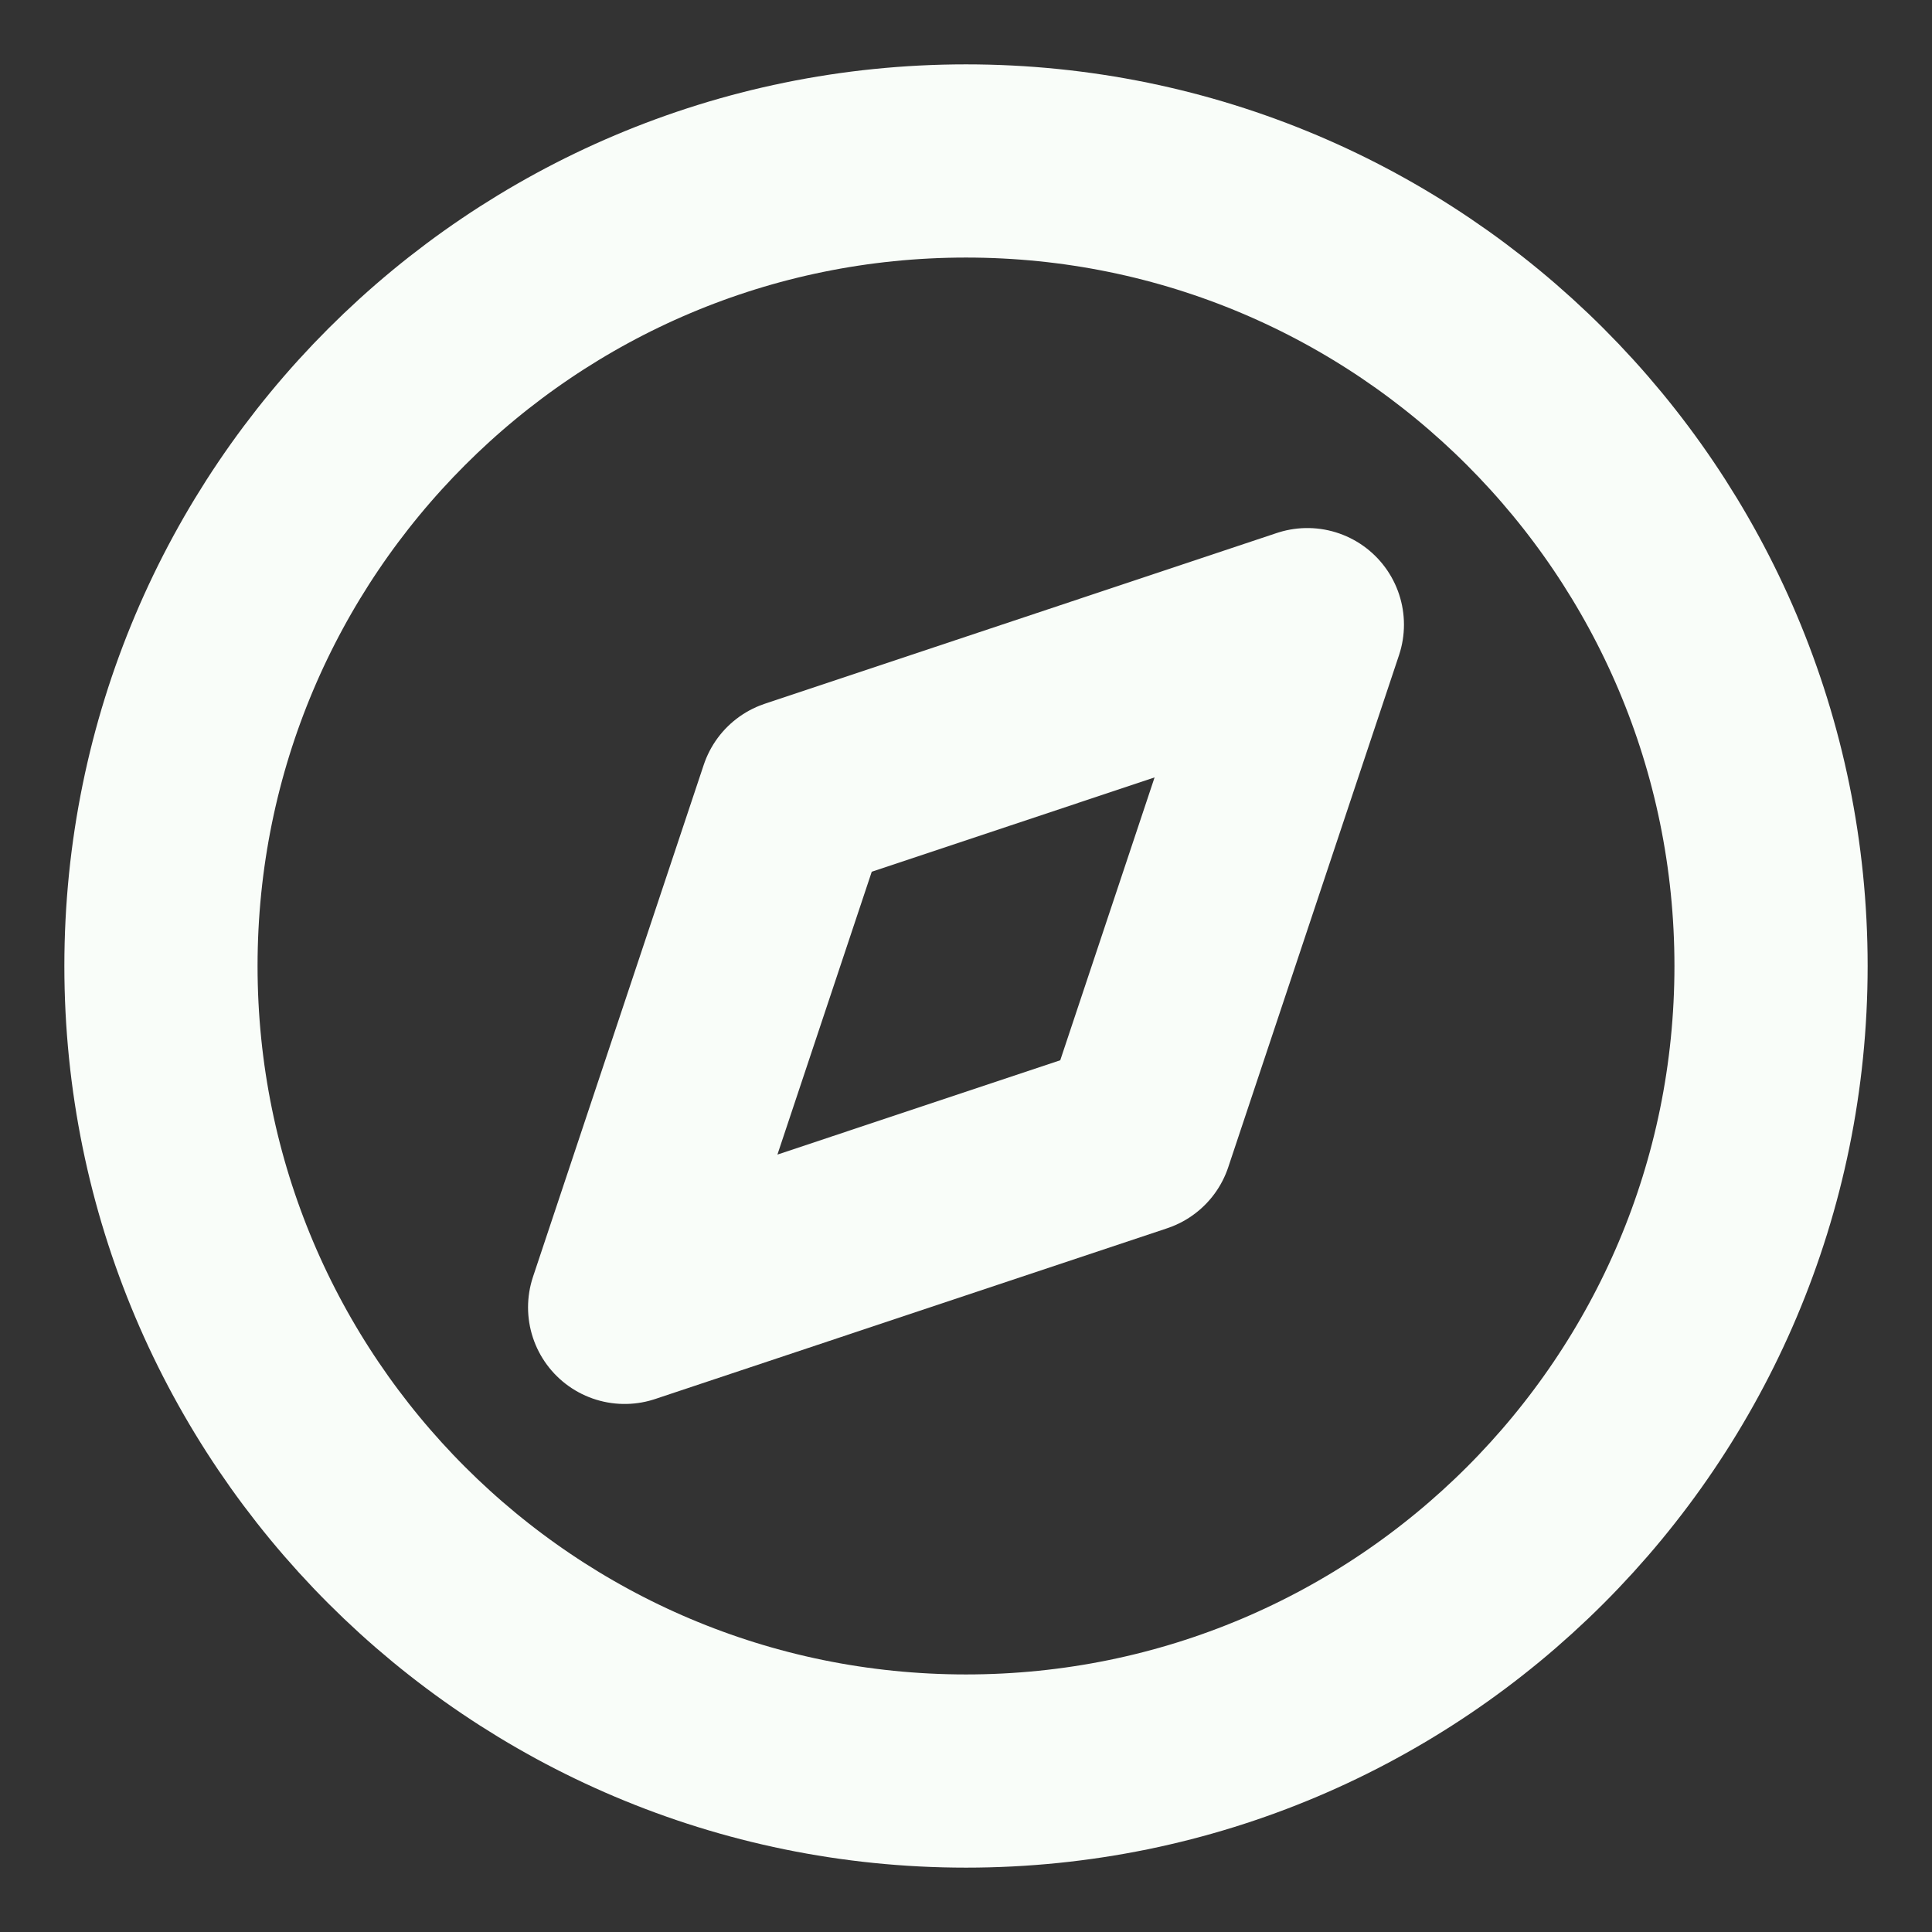 <svg width="16" height="16" viewBox="0 0 16 16" fill="none" xmlns="http://www.w3.org/2000/svg">
<rect x="0" y="0" width="16" height="16" fill="#333333" stroke="none"/>
<g id="Compass" clip-path="url(#clip0_10359_23350)">
<g id="Icon">
<path d="M8 14.667C11.682 14.667 14.667 11.682 14.667 8C14.667 4.318 11.682 1.333 8 1.333C4.318 1.333 1.333 4.318 1.333 8C1.333 11.682 4.318 14.667 8 14.667Z" stroke="#F9FDF9" stroke-width="1.6" stroke-linecap="round" stroke-linejoin="round"/>
<path d="M10.827 5.173L9.413 9.413L5.173 10.827L6.587 6.587L10.827 5.173Z" stroke="#F9FDF9" stroke-width="1.6" stroke-linecap="round" stroke-linejoin="round"/>
</g>
</g>
<defs>
<clipPath id="clip0_10359_23350">
<rect width="16" height="16" fill="white"/>
</clipPath>
</defs>
</svg>
